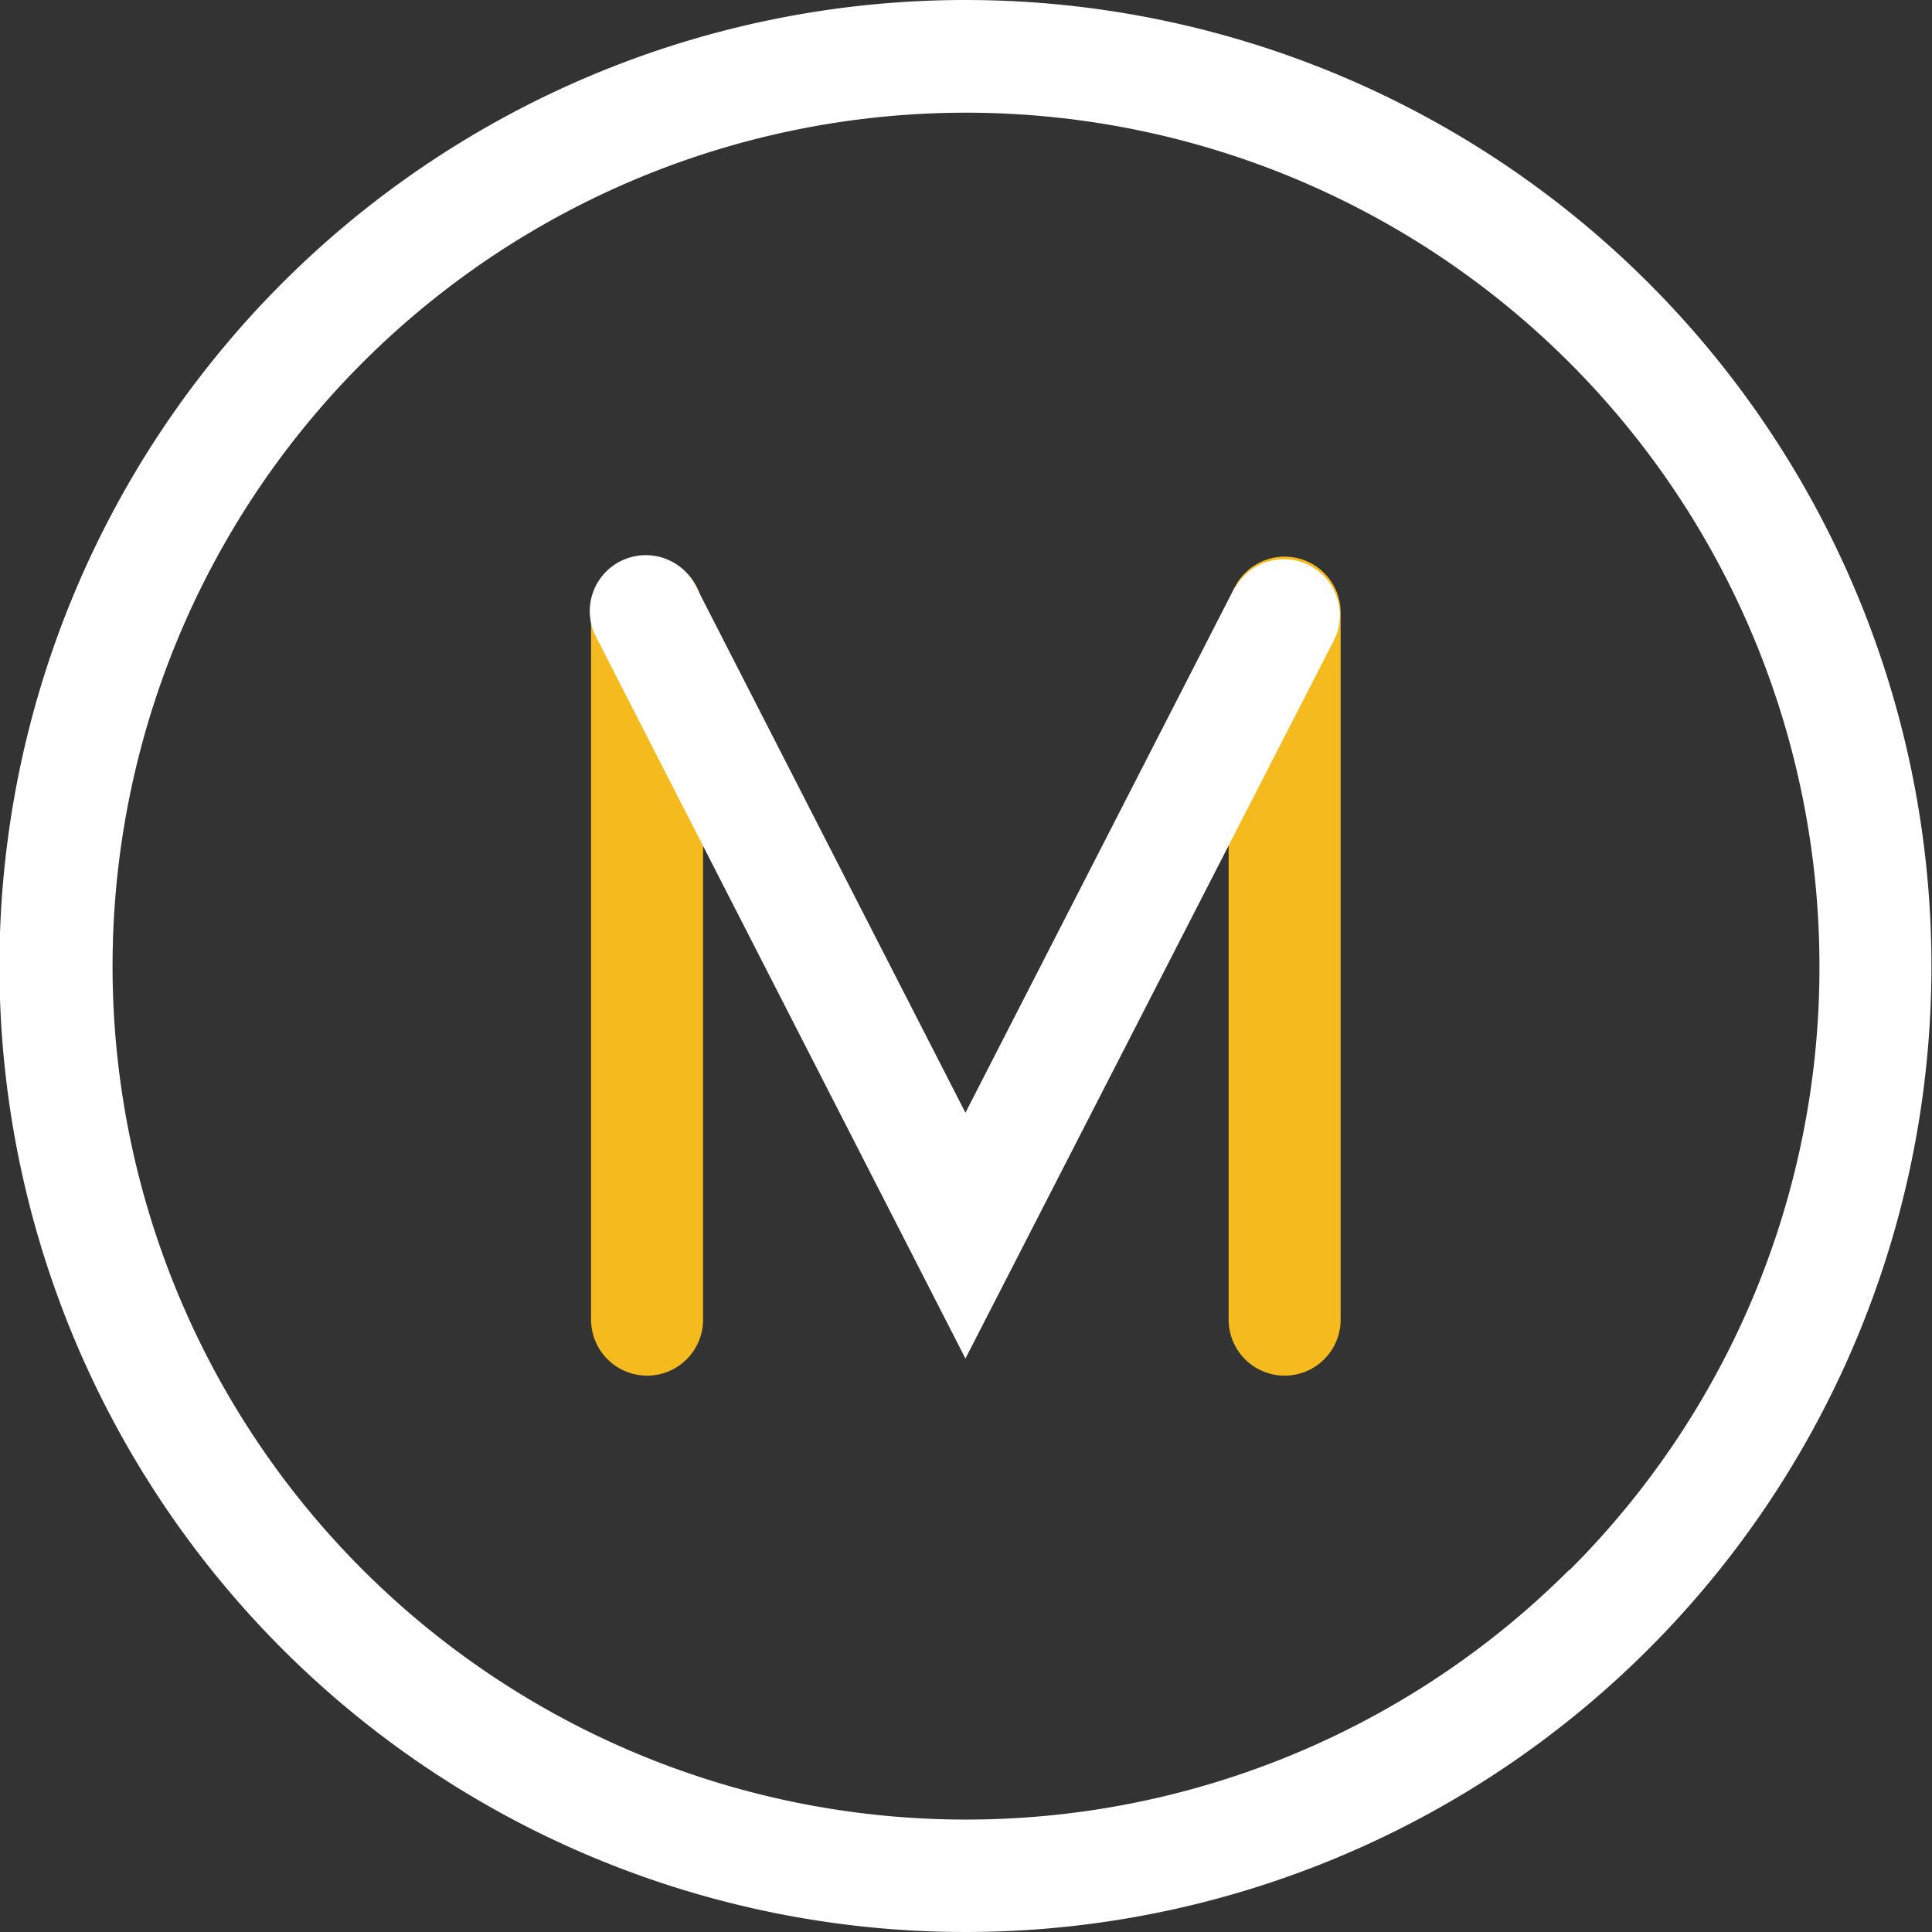 <svg xmlns="http://www.w3.org/2000/svg" viewBox="0 0 69 69"><rect x="0" y="0" width="69" height="69" fill="#333333" stroke="none"/><title>footer-logo</title><path d="M384,114.17a34.5,34.5,0,1,0,34.5,34.5A34.5,34.5,0,0,0,384,114.17Zm21.56,56.07a30.48,30.48,0,1,1,8.94-21.57A30.39,30.39,0,0,1,405.58,170.24Z" transform="translate(-349.52 -114.17)" fill="#fff"/><path d="M370.63,136.05V161.3a2,2,0,1,0,4,0V136.05a2,2,0,0,0-4,0" transform="translate(-349.52 -114.17)" fill="#f4ba1e"/><path d="M393.4,136.05V161.3a2,2,0,1,0,4,0V136.05a2,2,0,0,0-4,0" transform="translate(-349.52 -114.17)" fill="#f4ba1e"/><path d="M393.62,135.14,384,153.91l-9.61-18.77a2,2,0,1,0-3.56,1.82L384,162.69,397.18,137a2,2,0,0,0-3.56-1.82Z" transform="translate(-349.52 -114.17)" fill="#fff"/></svg>
